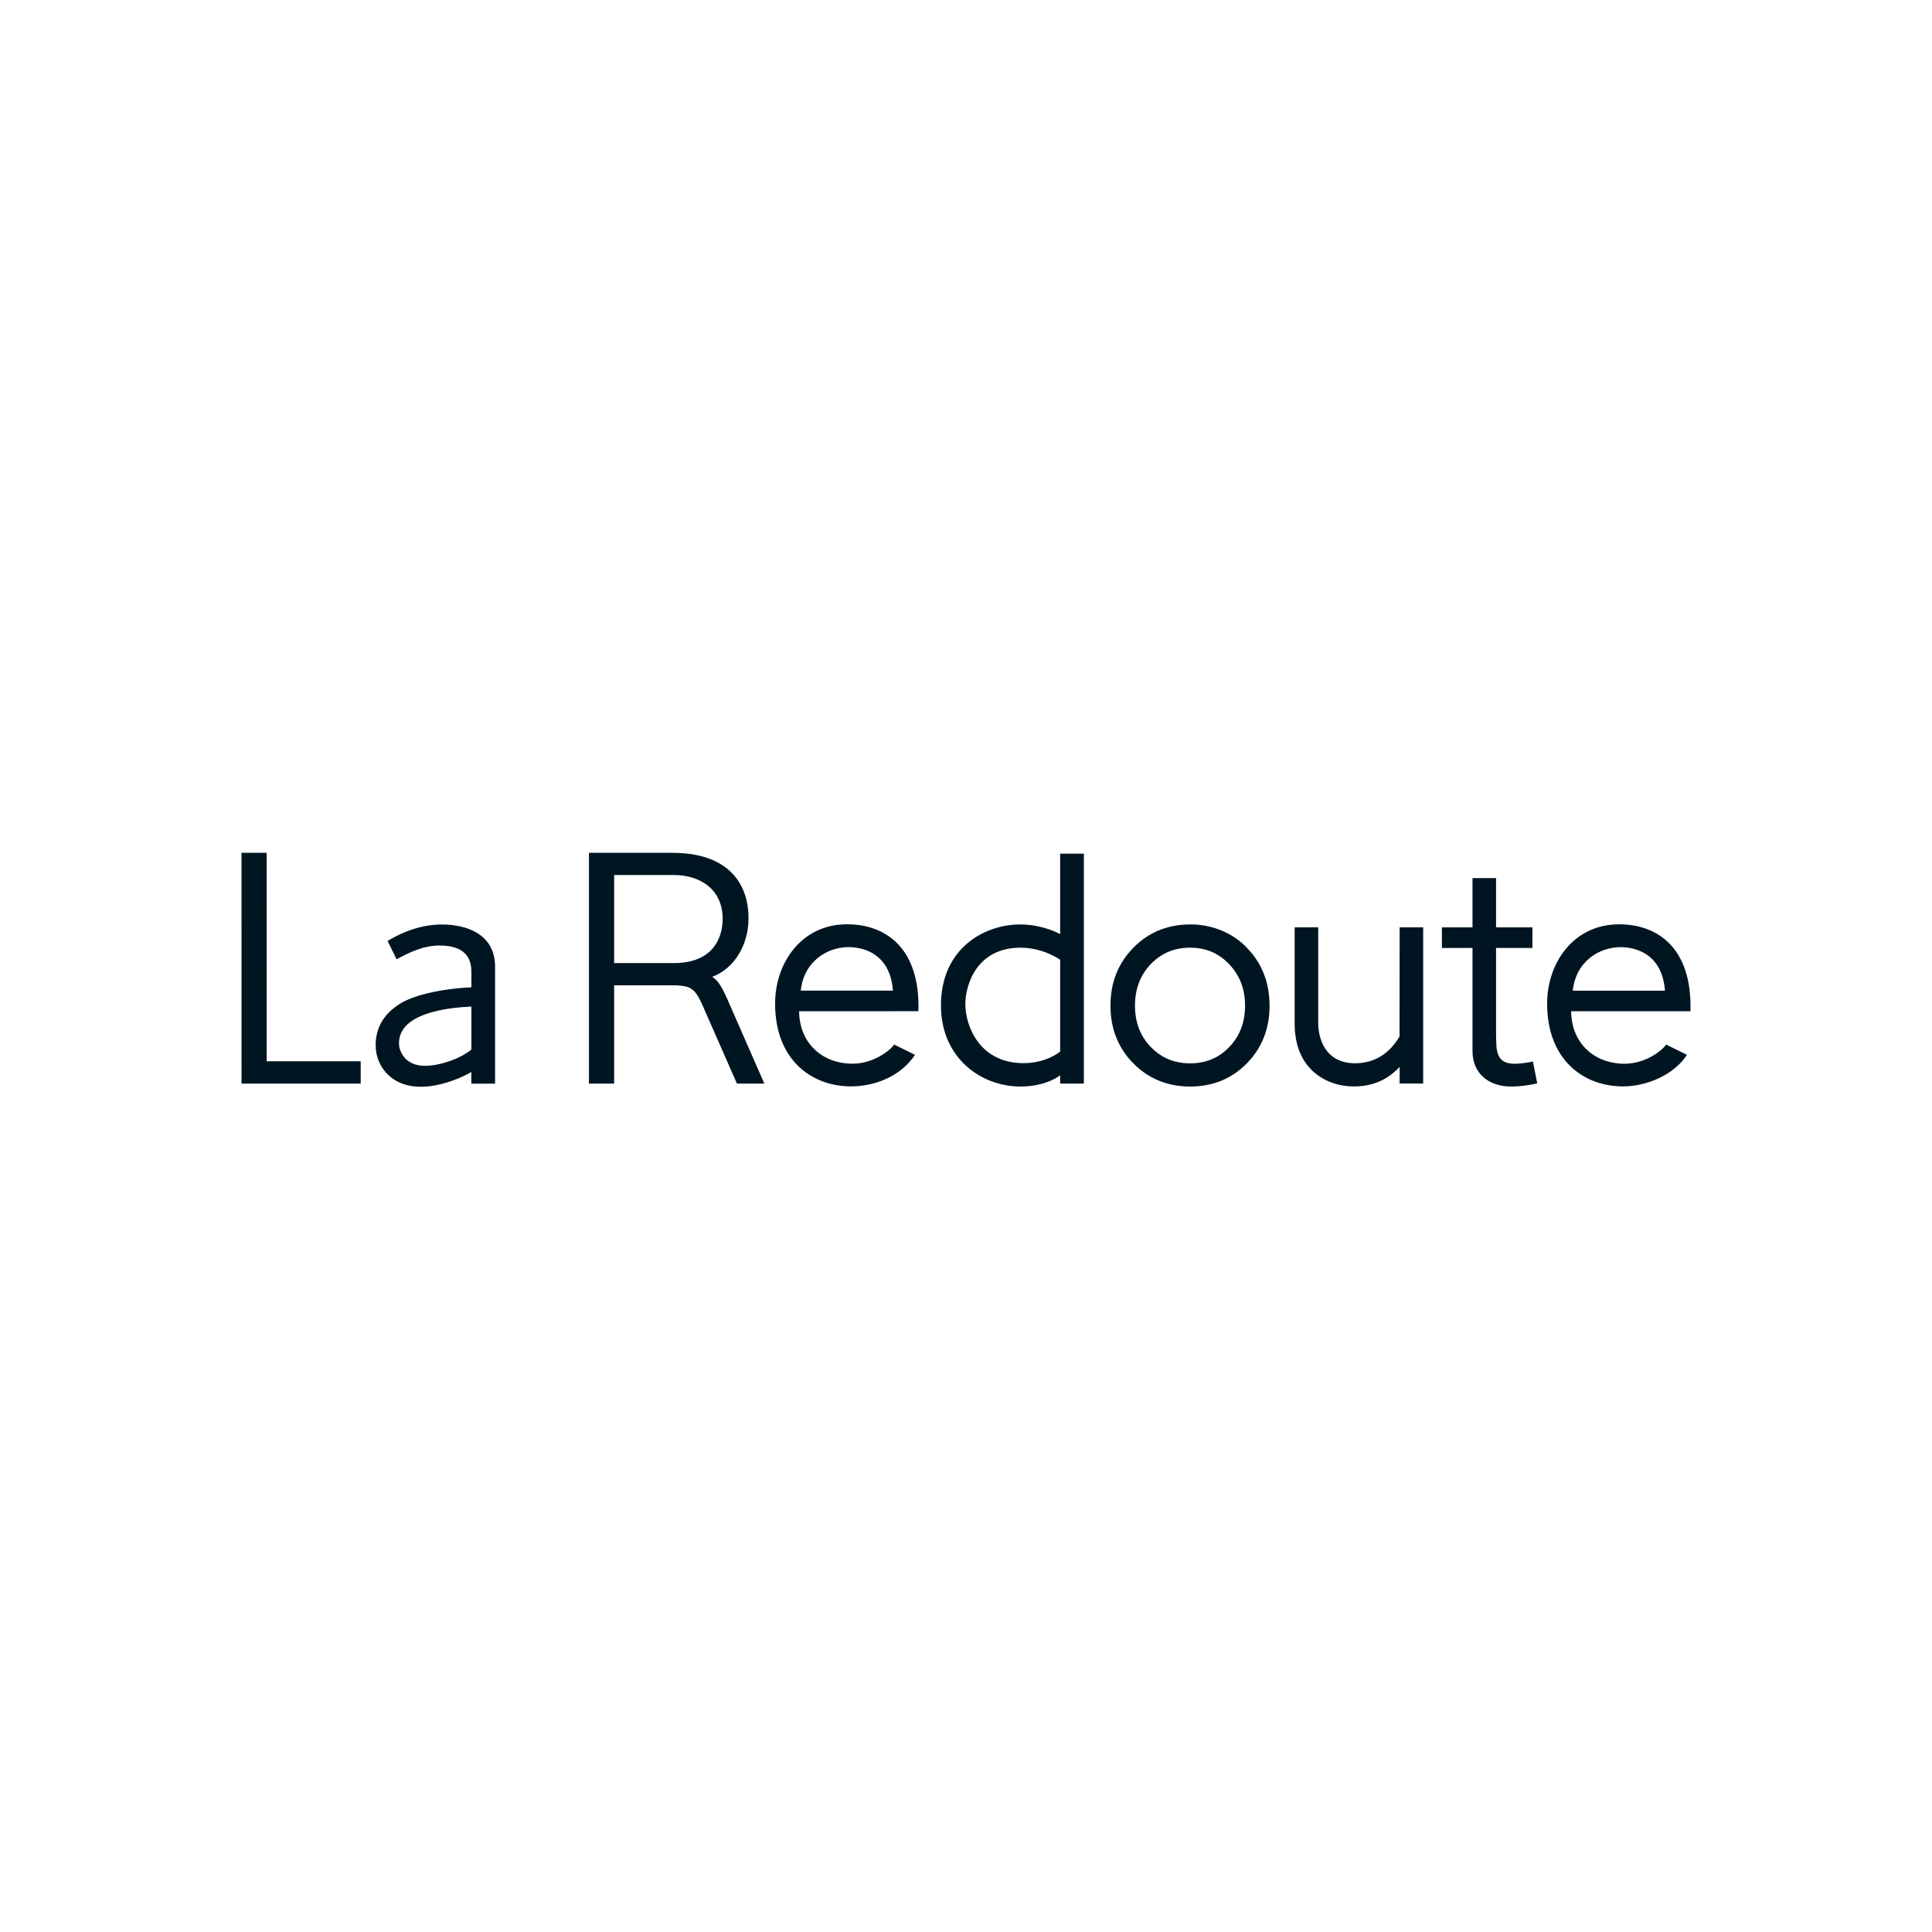 <?xml version="1.0" encoding="UTF-8"?>
<svg width="256px" height="256px" viewBox="0 0 256 256" version="1.1" xmlns="http://www.w3.org/2000/svg" xmlns:xlink="http://www.w3.org/1999/xlink">
    <!-- Generator: Sketch 54.1 (76490) - https://sketchapp.com -->
    <title>LaRedoute</title>
    <desc>Created with Sketch.</desc>
    <g id="LaRedoute" stroke="none" stroke-width="1" fill="none" fill-rule="evenodd">
        <path d="M118.319,125.736 L106.103,125.736 C106.535,129.702 109.703,131.502 112.434,131.502 C114.544,131.502 117.96,130.539 118.319,125.736 Z M105.885,123.008 L121.693,123.01 C121.948,131.299 117.435,134.528 112.237,134.528 C106.178,134.528 102.704,129.381 102.704,124.023 C102.704,116.539 107.561,113.049 112.767,113.049 C116.157,113.049 119.505,114.557 121.238,117.234 L118.48,118.592 C117.804,117.631 115.552,116.055 112.984,116.055 C108.923,116.055 105.926,118.802 105.885,123.008 Z M62.457,117.918 C60.893,116.667 58.322,115.809 56.42,115.773 C53.588,115.72 52.92,117.826 52.877,118.532 C52.618,122.795 59.385,123.48 62.458,123.627 L62.457,117.918 Z M65.601,128.89 C65.601,133.278 61.752,134.498 58.583,134.498 C57.426,134.498 54.777,134.376 51.356,132.322 L52.552,129.891 C54.17,130.758 56.068,131.714 58.246,131.714 C61.942,131.714 62.459,129.712 62.459,128.199 L62.459,126.177 C59.362,126.056 55.142,125.344 52.989,123.994 C50.728,122.575 49.777,120.676 49.777,118.517 C49.777,116.936 50.41,115.526 51.487,114.527 C55.016,111.256 61.118,114.132 62.451,114.959 L62.45,113.41 L65.599,113.41 L65.601,128.89 Z M220.616,125.733 L208.4,125.733 C208.83,129.699 212,131.498 214.73,131.498 C216.841,131.498 220.257,130.536 220.616,125.733 Z M208.184,123.004 L223.99,123.007 C224.246,131.295 219.731,134.524 214.535,134.524 C208.474,134.524 205.002,129.378 205.002,124.02 C205.002,116.536 209.859,113.046 215.064,113.046 C218.162,113.046 221.8,114.551 223.533,117.231 L220.776,118.591 C220.101,117.626 217.85,116.05 215.281,116.05 C211.22,116.05 208.222,118.797 208.184,123.004 Z M95.757,135.222 C95.757,133.134 94.794,129.388 89.29,129.388 L81.376,129.388 L81.376,141.055 L89.29,141.055 C92.609,141.055 95.757,139.301 95.757,135.222 Z M97.649,113.419 L101.281,113.417 L96.385,124.587 C95.307,127.042 94.781,127.258 94.376,127.566 C97.397,128.688 99.177,131.935 99.177,135.232 C99.177,136.333 99.383,143.999 89.027,143.999 L78.04,143.999 L78.039,113.415 L81.376,113.415 L81.376,126.443 L89.243,126.443 C90.359,126.443 91.023,126.272 91.293,126.148 C92.314,125.676 92.702,124.572 93.032,123.921 L97.649,113.419 Z M179.561,116.113 C175.57,116.113 174.669,119.437 174.669,121.465 L174.669,134.127 L171.547,134.127 L171.547,121.406 C171.547,118.814 172.279,116.72 173.781,115.24 C173.781,115.24 175.71,113.04 179.39,113.04 C182.643,113.04 184.443,114.56 185.458,115.622 L185.458,113.426 L188.577,113.426 L188.577,134.127 L185.458,134.127 L185.446,119.666 C184.421,117.915 182.621,116.113 179.561,116.113 Z M203.692,113.455 L203.121,116.341 C199.89,115.708 198.676,116.036 198.336,117.925 C198.237,118.471 198.234,120.195 198.234,120.195 L198.234,131.388 L203.052,131.388 L203.052,134.117 L198.234,134.117 L198.234,140.65 L195.114,140.647 L195.114,134.118 L191.059,134.118 L191.059,131.388 L195.114,131.388 L195.114,117.734 C195.114,114.64 197.406,113.031 200.177,113.031 C200.177,113.031 201.695,112.979 203.692,113.455 Z M140.477,129.823 L140.477,117.66 C139.539,116.913 137.805,116.127 135.635,116.127 C129.72,116.127 127.914,121.15 127.914,123.938 C127.914,126.453 129.378,131.428 135.24,131.428 C138.269,131.428 140.477,129.823 140.477,129.823 Z M135.169,134.506 C130.459,134.506 124.682,131.365 124.682,123.781 C124.682,116.734 130.086,113.03 135.19,113.03 C138.729,113.03 140.477,114.523 140.477,114.523 L140.477,113.417 L143.618,113.417 L143.618,143.884 L140.477,143.884 L140.477,133.224 C140.477,133.224 138.242,134.506 135.169,134.506 Z M35.334,144 L32,144 L32.002,113.418 L47.794,113.418 L47.794,116.379 L35.337,116.379 L35.334,144 Z M152.49,129.255 C153.898,130.712 155.595,131.424 157.705,131.43 C159.784,131.424 161.464,130.708 162.875,129.234 C164.275,127.754 164.971,125.963 164.976,123.744 C164.971,121.512 164.279,119.723 162.887,118.266 C161.486,116.814 159.801,116.109 157.704,116.1 C155.594,116.109 153.898,116.815 152.49,118.266 C151.09,119.723 150.397,121.513 150.392,123.744 C150.397,125.992 151.091,127.792 152.49,129.255 Z M147.143,123.764 L147.143,123.725 C147.141,120.712 148.162,118.132 150.174,116.1 C152.175,114.067 154.72,113.028 157.683,113.028 L157.727,113.028 C160.692,113.028 163.229,114.067 165.218,116.103 C167.214,118.136 168.224,120.714 168.223,123.726 L168.221,123.766 C168.223,126.791 167.215,129.376 165.218,131.417 C162.035,134.77 157.683,134.504 157.683,134.504 C154.72,134.504 152.174,133.463 150.174,131.418 C148.162,129.379 147.143,126.791 147.143,123.764 Z" id="Combined-Shape" fill="#001522" fill-rule="nonzero" transform="translate(128, 128.5) scale(1, -1) translate(-128, -128.5) "></path>
    </g>
</svg>